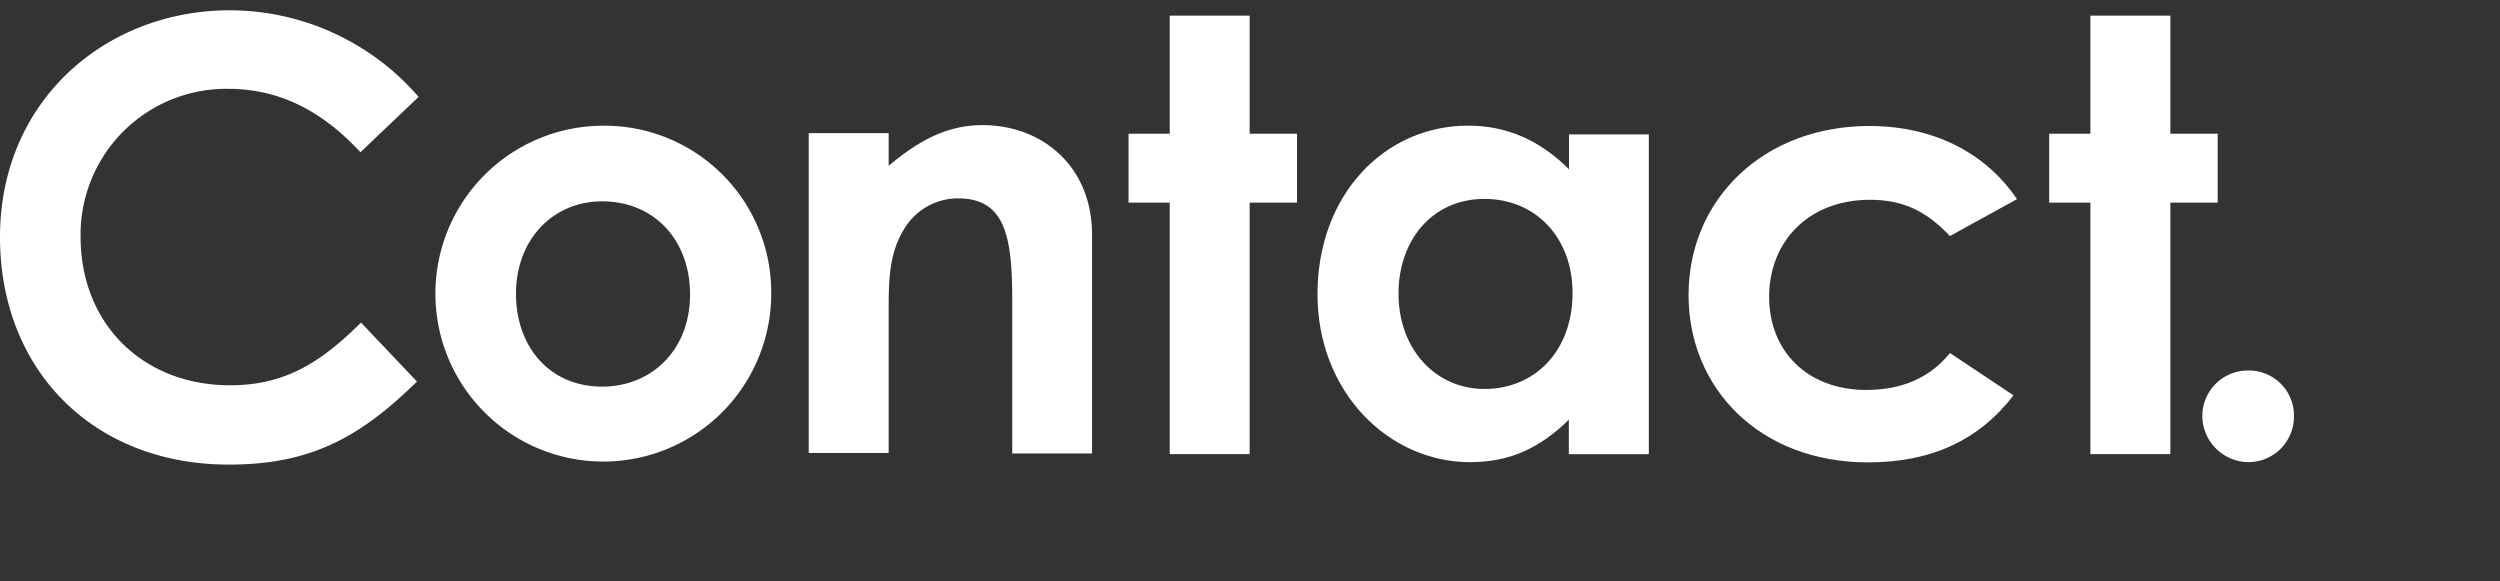 <svg height="100" viewBox="0 0 430 100" width="430" xmlns="http://www.w3.org/2000/svg"><rect x="0" y="0" width="430" height="100" fill="#333333" stroke="none"/><g fill="#fff"><path d="m71.72 65.63c-9.84 9.63-18.3 14.28-32.37 14.28-23.35 0-39.35-16.29-39.35-39.14 0-23.48 18.19-39 39.56-39a43 43 0 0 1 32.44 14.89l-10 9.52c-6.68-7.18-14-10.9-22.76-10.9a25.06 25.06 0 0 0 -25.38 25.39c0 15.34 11 25.6 25.7 25.6 9.2 0 15.45-3.71 22.53-10.79z"/><path d="m132.65 50.5a28.88 28.88 0 1 1 -29.2-28.87 28.66 28.66 0 0 1 29.2 28.87zm-43.9 0c0 9.31 5.92 16 14.81 16 8.46 0 15.13-6.24 15.13-15.87 0-9.31-6.14-16-15.13-16-8.56.01-14.81 6.67-14.81 15.87z"/><path d="m152.75 28.61c5.25-4.44 10.15-7.09 16.25-7.09 10.26 0 18.83 7.09 18.83 18.83v37.65h-13.72v-26c0-10.9-1-17.88-9.3-17.88a10.8 10.8 0 0 0 -9.31 5.29c-2.75 4.44-2.65 9.41-2.65 15.12v23.37h-13.75v-55h13.75v5.71z"/><path d="m201.19 2.69h13.75v20.31h8.15v11.85h-8.15v43.26h-13.75v-43.26h-7.08v-11.85h7.08z"/><path d="m269.84 72.19c-4.86 4.76-10 7.3-17 7.3-14 0-26.23-12.06-26.23-28.88 0-17.24 11.64-29 25.92-29 6.66 0 12.37 2.54 17.34 7.51v-6h13.73v55h-13.76zm-29.3-21.69c0 9.42 6.24 16.4 14.81 16.4s15.13-6.45 15.13-16.5c0-9.63-6.45-16.19-15.13-16.19-9.09 0-14.81 7.2-14.81 16.29z"/><path d="m346.32 68c-5.92 7.72-14.17 11.53-25 11.53-18.72 0-30.89-12.8-30.89-28.77 0-16.51 12.91-29.09 31.1-29.09 10.79 0 19.89 4.44 25.39 12.58l-11.53 6.35c-3.92-4.12-7.83-6.24-13.75-6.24-10.58 0-17.35 7.19-17.35 16.71 0 9.31 6.56 16 16.71 16 6.14 0 11-2.12 14.39-6.35z"/><path d="m359.55 2.69h13.75v20.31h8.14v11.85h-8.14v43.26h-13.75v-43.26h-7.09v-11.85h7.09z"/><path d="m394.56 71.56a7.84 7.84 0 0 1 -7.83 7.93 8 8 0 0 1 -7.93-7.93 7.83 7.83 0 0 1 7.93-7.83 7.74 7.74 0 0 1 7.83 7.83z"/></g></svg>